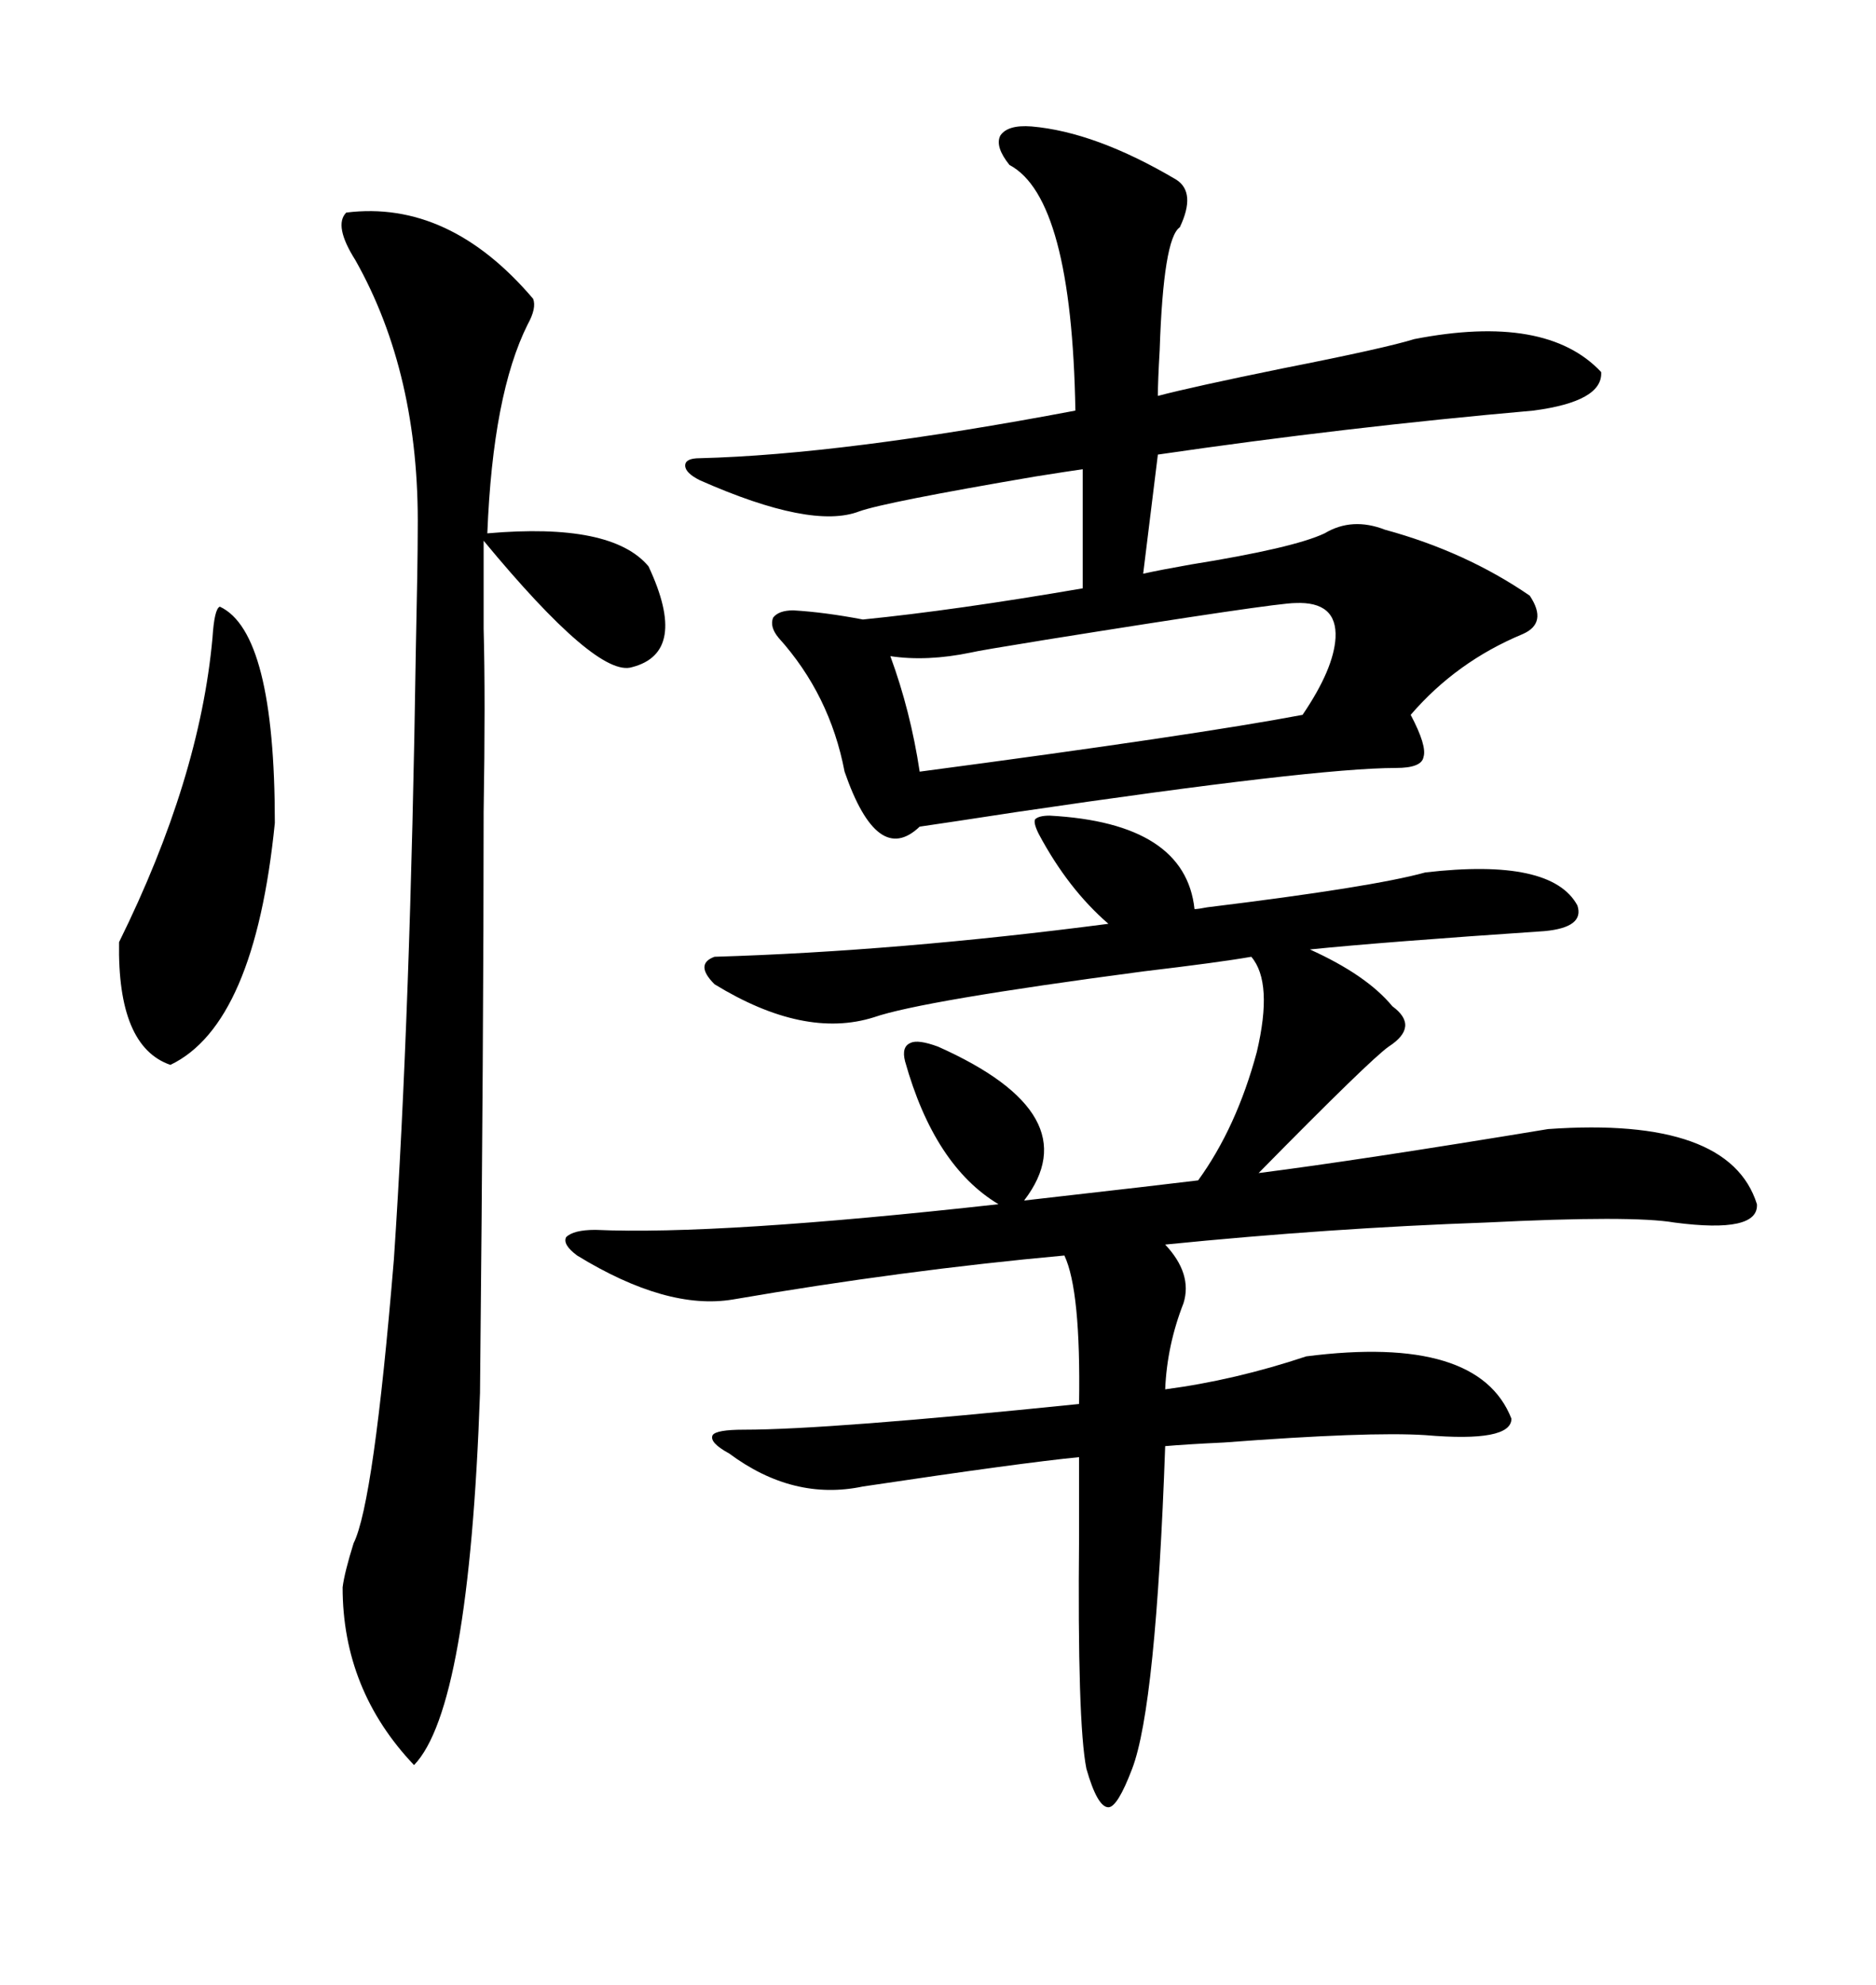 <svg xmlns="http://www.w3.org/2000/svg" xmlns:xlink="http://www.w3.org/1999/xlink" width="300" height="317.285"><path d="M167.87 130.37L167.87 130.37Q189.55 131.54 191.02 145.31L191.02 145.31Q191.60 145.31 193.07 145.02L193.07 145.02Q219.43 141.80 227.93 139.45L227.93 139.45Q248.14 137.11 252.25 144.73L252.25 144.73Q253.42 148.24 246.97 148.83L246.97 148.83Q220.90 150.59 209.47 151.76L209.47 151.76Q218.55 155.86 222.66 160.84L222.66 160.84Q227.05 164.06 222.07 167.29L222.07 167.29Q219.14 169.34 201.27 187.50L201.27 187.50Q217.38 185.45 247.56 180.47L247.56 180.47Q276.56 178.42 280.96 192.48L280.96 192.48Q281.25 197.17 267.77 195.41L267.77 195.41Q261.04 194.24 237.60 195.41L237.60 195.41Q212.70 196.29 186.33 198.93L186.33 198.93Q190.72 203.61 189.26 208.30L189.26 208.30Q186.62 215.04 186.33 222.07L186.33 222.07Q197.46 220.61 208.89 216.80L208.89 216.80Q236.43 213.28 241.70 226.76L241.70 226.76Q241.70 230.57 227.93 229.39L227.93 229.39Q218.85 228.81 195.70 230.57L195.70 230.57Q189.55 230.86 186.33 231.15L186.33 231.15Q184.86 272.75 181.05 282.71L181.05 282.71Q178.71 288.87 177.25 288.87L177.25 288.87Q175.49 288.87 173.73 282.71L173.73 282.71Q172.27 275.39 172.56 245.51L172.56 245.51Q172.56 237.30 172.56 232.91L172.56 232.91Q163.48 233.79 137.99 237.60L137.99 237.60Q126.86 239.94 116.60 232.32L116.60 232.32Q113.38 230.57 113.96 229.39L113.96 229.39Q114.55 228.52 118.95 228.52L118.95 228.52Q132.42 228.52 172.56 224.41L172.56 224.41Q172.85 206.25 170.21 200.68L170.21 200.68Q144.43 203.03 117.19 207.71L117.19 207.71Q106.64 209.47 92.29 200.68L92.29 200.68Q89.94 198.93 90.53 197.75L90.53 197.75Q91.70 196.58 95.21 196.58L95.21 196.58Q114.84 197.46 159.67 192.48L159.67 192.48Q149.41 186.33 144.73 169.63L144.73 169.63Q144.14 167.29 145.61 166.70L145.61 166.70Q146.78 166.11 150 167.29L150 167.29Q174.32 178.13 163.77 191.89L163.77 191.89Q186.91 189.26 191.60 188.67L191.60 188.67Q197.75 180.18 200.98 168.16L200.98 168.16Q203.61 157.03 200.10 152.93L200.10 152.93Q195.12 153.81 182.81 155.27L182.81 155.27Q147.36 159.96 139.75 162.60L139.75 162.60Q128.61 166.11 114.26 157.32L114.26 157.32Q111.04 154.10 114.26 152.93L114.26 152.93Q143.55 152.05 177.25 147.66L177.25 147.66Q170.80 142.09 166.11 133.30L166.11 133.30Q165.23 131.54 165.53 130.96L165.53 130.96Q166.11 130.37 167.87 130.37ZM164.94 20.21L164.94 20.21Q175.20 21.09 188.09 28.71L188.09 28.71Q191.31 30.76 188.67 36.33L188.67 36.33Q186.04 38.09 185.45 55.96L185.45 55.96Q185.16 60.94 185.16 63.28L185.16 63.28Q190.72 61.82 205.08 58.89L205.08 58.89Q221.48 55.66 226.17 54.20L226.17 54.20Q247.27 50.10 256.05 59.47L256.05 59.47Q256.35 64.16 245.21 65.63L245.21 65.63Q215.33 68.26 185.16 72.66L185.16 72.66L182.81 91.70Q185.45 91.11 190.43 90.23L190.43 90.23Q206.84 87.60 211.82 85.25L211.82 85.25Q216.21 82.62 221.48 84.67L221.48 84.67Q234.38 88.18 244.63 95.21L244.63 95.21Q247.56 99.61 243.46 101.37L243.46 101.37Q232.91 105.76 225.59 114.26L225.59 114.26Q228.22 119.24 227.64 121.00L227.64 121.00Q227.34 122.75 223.24 122.75L223.24 122.75Q210.35 122.75 162.60 129.79L162.60 129.79Q151.17 131.54 147.07 132.13L147.07 132.13Q140.33 138.57 135.06 123.34L135.06 123.34Q132.71 111.04 124.51 101.95L124.51 101.95Q123.05 100.20 123.63 98.73L123.63 98.73Q124.51 97.56 126.86 97.56L126.86 97.56Q131.84 97.85 137.99 99.02L137.99 99.02Q152.64 97.56 173.14 94.04L173.14 94.04L173.14 75Q171.09 75.29 165.53 76.17L165.53 76.17Q141.50 80.27 137.40 81.74L137.40 81.74Q129.79 84.67 111.91 76.76L111.91 76.76Q109.57 75.59 109.57 74.41L109.57 74.41Q109.57 73.24 111.91 73.24L111.91 73.24Q134.77 72.66 171.97 65.63L171.97 65.63Q171.39 31.64 161.43 26.37L161.43 26.37Q159.08 23.44 159.96 21.68L159.96 21.68Q161.13 19.92 164.94 20.21ZM55.37 33.98L55.37 33.98Q71.78 31.93 85.25 47.75L85.25 47.75Q85.84 49.22 84.38 51.86L84.38 51.86Q78.81 62.99 77.93 85.25L77.93 85.25Q97.85 83.50 103.71 90.53L103.71 90.53Q110.16 104.30 101.07 106.64L101.07 106.64Q95.51 108.40 77.34 86.43L77.34 86.43Q77.34 88.77 77.34 100.49L77.34 100.49Q77.64 111.62 77.34 129.79L77.34 129.79Q77.34 164.94 76.76 222.66L76.76 222.66Q75 273.05 66.21 282.13L66.21 282.13Q54.79 270.12 54.79 253.71L54.79 253.71Q55.08 251.37 56.54 246.68L56.54 246.68Q59.77 240.23 62.99 201.27L62.99 201.27Q65.63 162.01 66.50 103.71L66.50 103.71Q66.80 89.94 66.80 84.67L66.80 84.67Q67.09 59.77 56.84 41.60L56.84 41.60Q53.32 36.04 55.37 33.98ZM207.13 96.39L207.13 96.39Q203.91 96.39 167.29 102.25L167.29 102.25Q156.45 104.00 155.27 104.30L155.27 104.30Q148.24 105.76 142.38 104.88L142.38 104.88Q145.61 113.67 147.07 123.34L147.07 123.34Q191.31 117.48 208.30 114.26L208.30 114.26Q213.28 106.93 213.57 101.95L213.57 101.95Q213.87 96.09 207.13 96.39ZM35.16 96.97L35.16 96.97Q43.95 101.07 43.95 131.54L43.95 131.54Q40.72 163.77 27.25 170.21L27.25 170.21Q18.75 167.29 19.04 150.59L19.04 150.59Q31.93 124.51 33.98 101.95L33.98 101.95Q34.28 97.27 35.16 96.97Z"/></svg>
